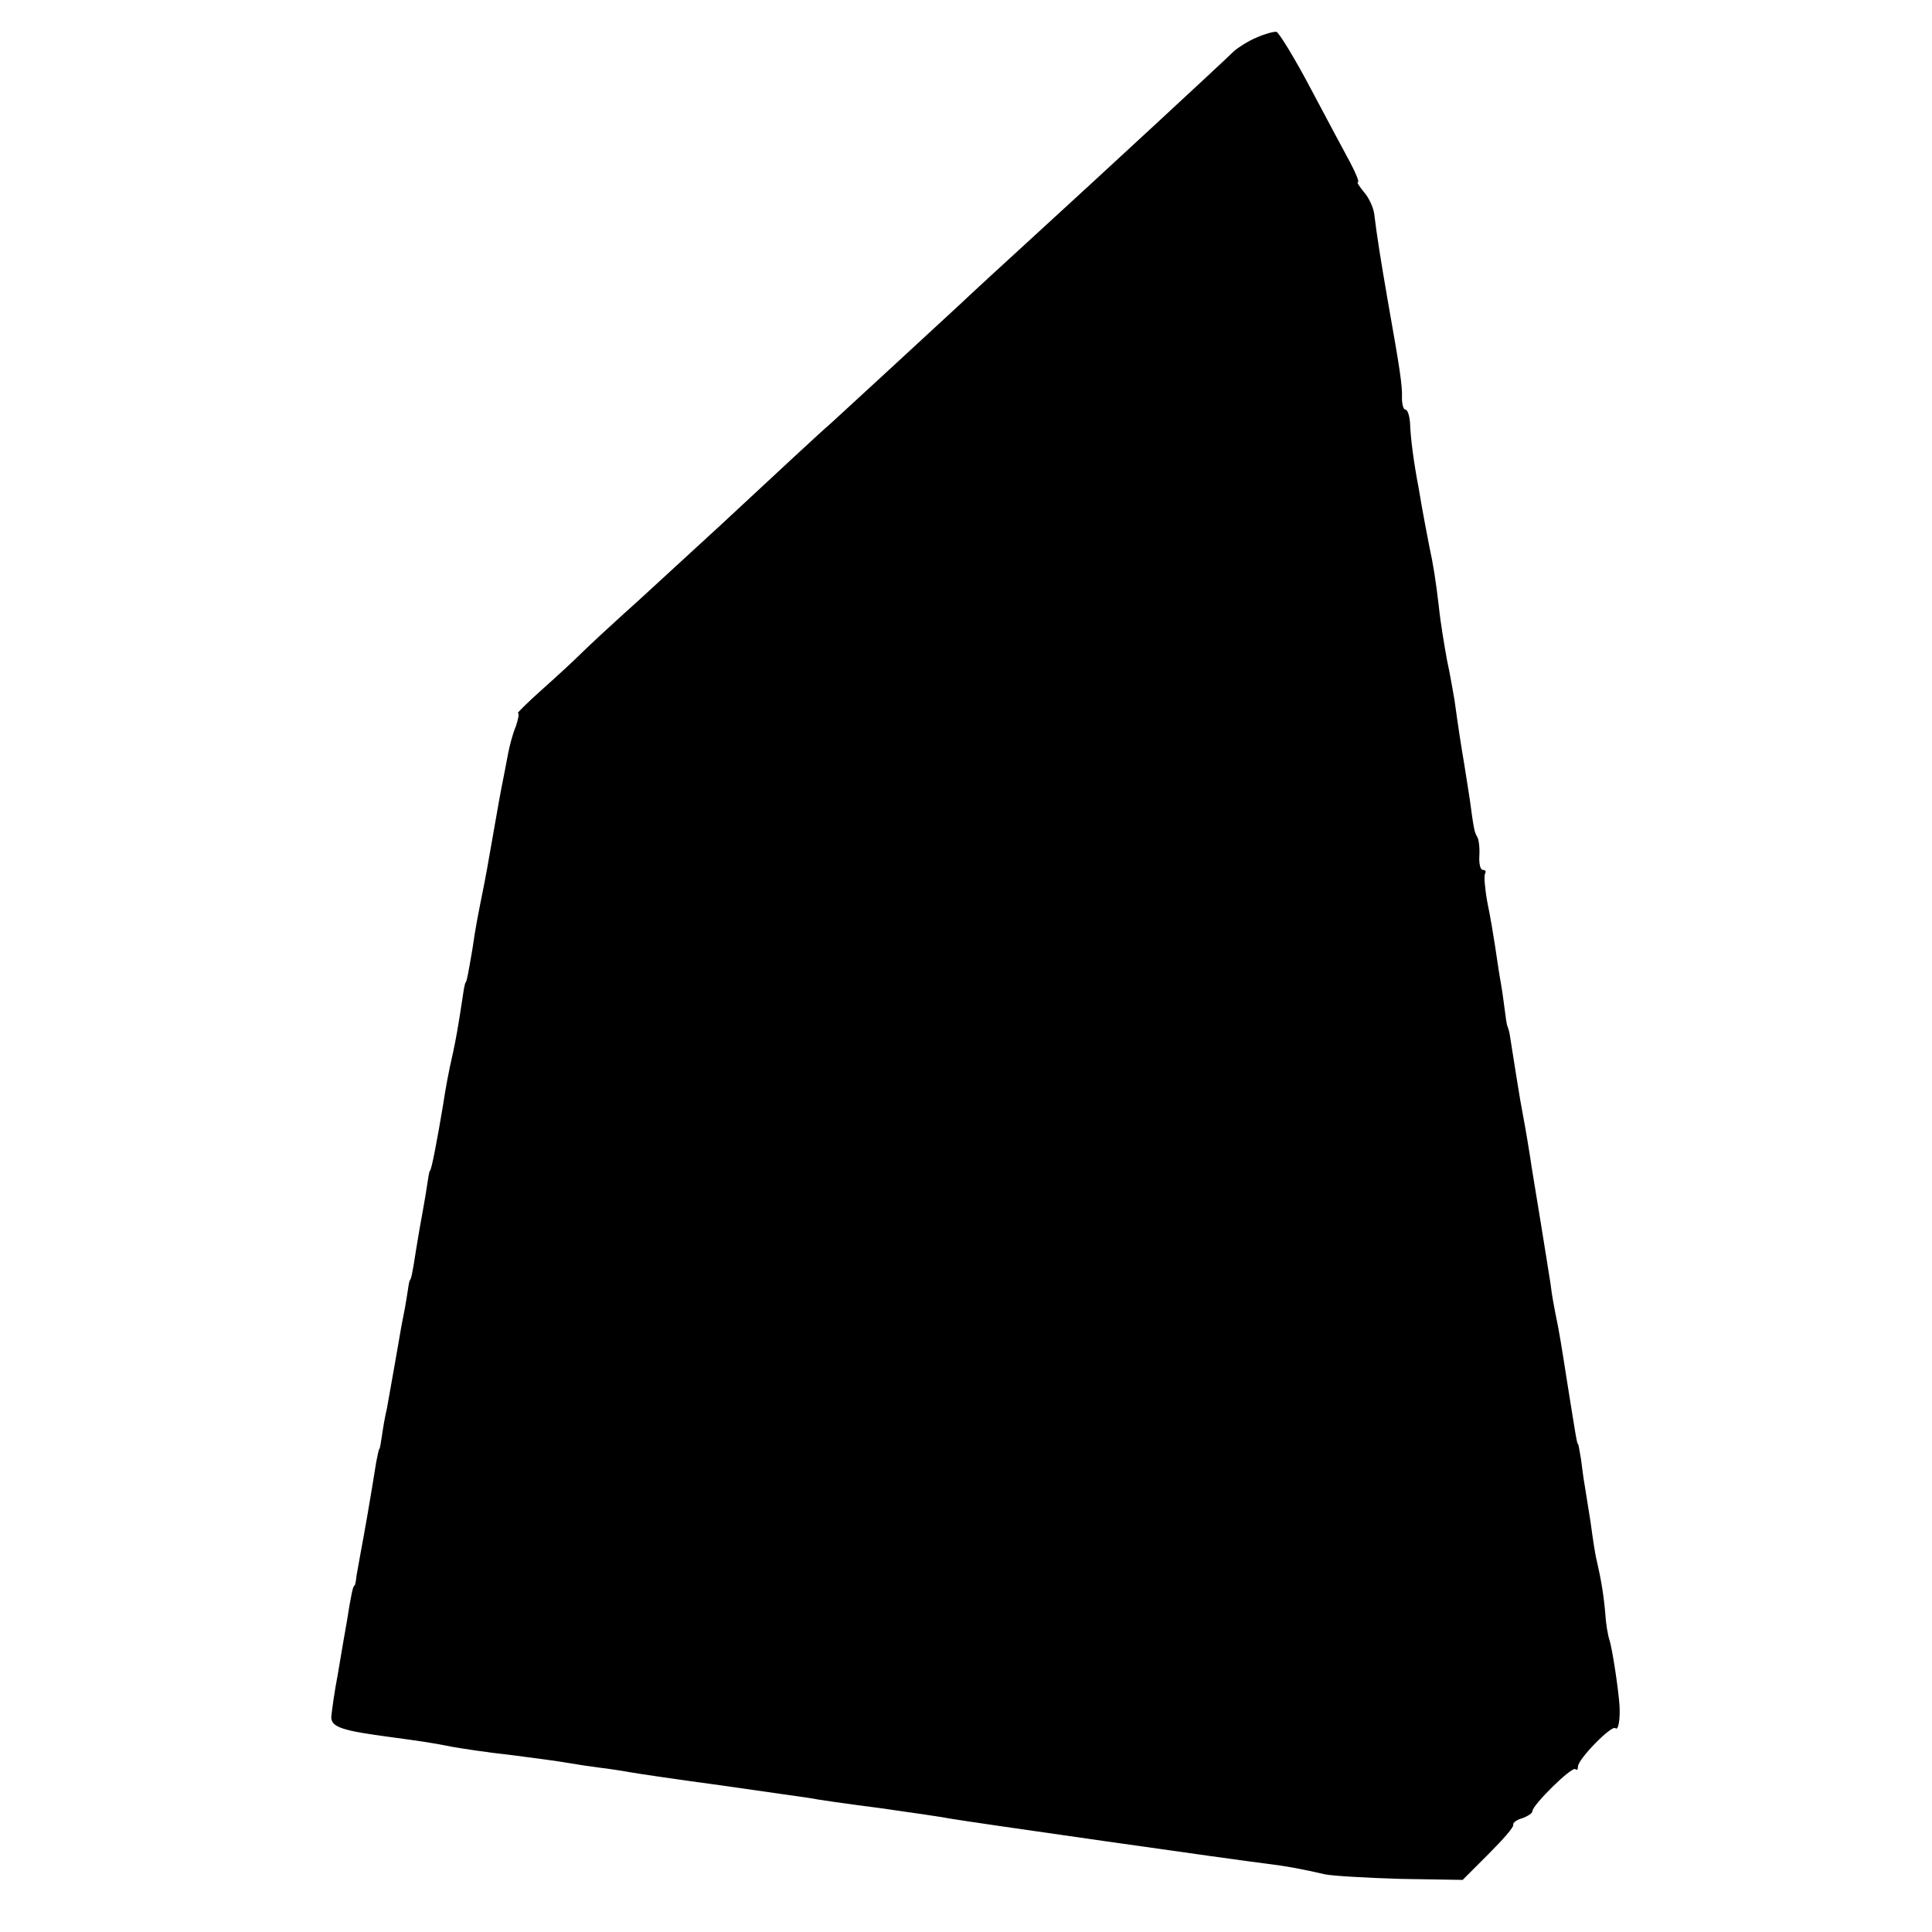 <?xml version="1.0" standalone="no"?>
<!DOCTYPE svg PUBLIC "-//W3C//DTD SVG 20010904//EN"
 "http://www.w3.org/TR/2001/REC-SVG-20010904/DTD/svg10.dtd">
<svg version="1.0" xmlns="http://www.w3.org/2000/svg"
 width="382pt" height="382pt" viewBox="0 0 382 382"
 preserveAspectRatio="xMidYMid meet">
<g transform="translate(0,382) scale(0.1,-0.1)"
fill="#000000" stroke="none">
<path d="M2485 3746 c-17 -7 -37 -20 -45 -27 -20 -20 -271 -252 -399 -369 -57
-52 -121 -111 -141 -130 -54 -50 -220 -203 -255 -235 -31 -27 -97 -89 -221
-204 -39 -36 -111 -102 -159 -146 -49 -44 -101 -92 -116 -107 -16 -16 -51 -48
-79 -73 -28 -25 -48 -45 -46 -45 3 0 1 -11 -4 -26 -6 -14 -12 -37 -15 -52 -3
-15 -7 -38 -10 -52 -3 -14 -12 -63 -20 -110 -8 -47 -17 -96 -20 -110 -10 -50
-14 -69 -21 -117 -9 -53 -11 -62 -13 -65 -2 -2 -4 -14 -6 -28 -9 -60 -14 -87
-19 -110 -9 -39 -15 -72 -20 -105 -11 -66 -23 -130 -26 -130 -1 0 -3 -11 -5
-25 -2 -14 -6 -38 -9 -54 -3 -16 -9 -50 -13 -75 -8 -52 -10 -60 -13 -63 -1 -2
-3 -14 -5 -28 -2 -14 -6 -36 -9 -50 -3 -14 -9 -52 -15 -85 -6 -33 -13 -73 -16
-90 -4 -16 -8 -41 -10 -55 -2 -14 -4 -25 -5 -25 -1 0 -3 -11 -6 -25 -12 -76
-25 -149 -30 -175 -3 -16 -7 -39 -9 -50 -1 -11 -3 -20 -4 -20 -3 0 -7 -19 -15
-70 -4 -22 -12 -69 -18 -105 -7 -36 -12 -74 -13 -85 0 -20 21 -27 120 -40 59
-8 80 -11 120 -19 17 -3 68 -11 115 -16 47 -6 99 -13 115 -16 17 -3 44 -7 60
-9 17 -2 44 -6 60 -9 17 -3 98 -15 180 -26 83 -12 161 -23 175 -25 14 -3 77
-12 140 -20 63 -9 126 -18 140 -21 33 -6 573 -83 625 -89 40 -5 67 -10 115
-21 14 -3 81 -7 149 -9 l123 -2 51 51 c28 28 51 54 49 58 -1 4 7 10 18 13 11
4 20 10 20 14 0 12 78 89 85 83 3 -3 5 -1 5 5 0 15 67 83 74 76 6 -6 10 19 8
47 -3 38 -14 107 -19 125 -4 11 -8 36 -9 55 -3 35 -8 66 -17 105 -3 11 -8 45
-12 75 -5 30 -10 64 -12 75 -2 11 -5 34 -7 50 -3 17 -5 30 -6 30 -2 0 -5 20
-21 120 -11 70 -16 103 -24 140 -2 11 -7 36 -9 55 -3 19 -12 76 -20 125 -8 50
-18 108 -21 130 -7 44 -11 66 -19 109 -4 24 -11 67 -21 131 -1 6 -3 12 -4 15
-2 3 -4 19 -6 35 -2 17 -6 44 -9 60 -3 17 -7 46 -10 65 -3 19 -9 57 -15 85 -5
27 -7 53 -5 57 3 5 1 8 -4 8 -5 0 -8 12 -7 28 1 15 -1 32 -4 37 -6 10 -7 16
-15 75 -3 19 -8 51 -11 70 -6 35 -11 67 -19 125 -3 17 -9 53 -15 80 -5 28 -13
75 -16 105 -6 51 -11 84 -19 120 -3 16 -13 66 -21 115 -10 52 -16 99 -17 128
-1 15 -5 27 -9 27 -4 0 -7 10 -7 23 1 24 -4 57 -28 192 -15 87 -21 125 -27
173 -2 13 -11 32 -20 42 -9 11 -15 20 -12 20 3 0 -4 17 -15 38 -11 20 -46 86
-78 146 -32 61 -63 111 -68 113 -5 1 -23 -4 -39 -11z"/>
</g>
</svg>
